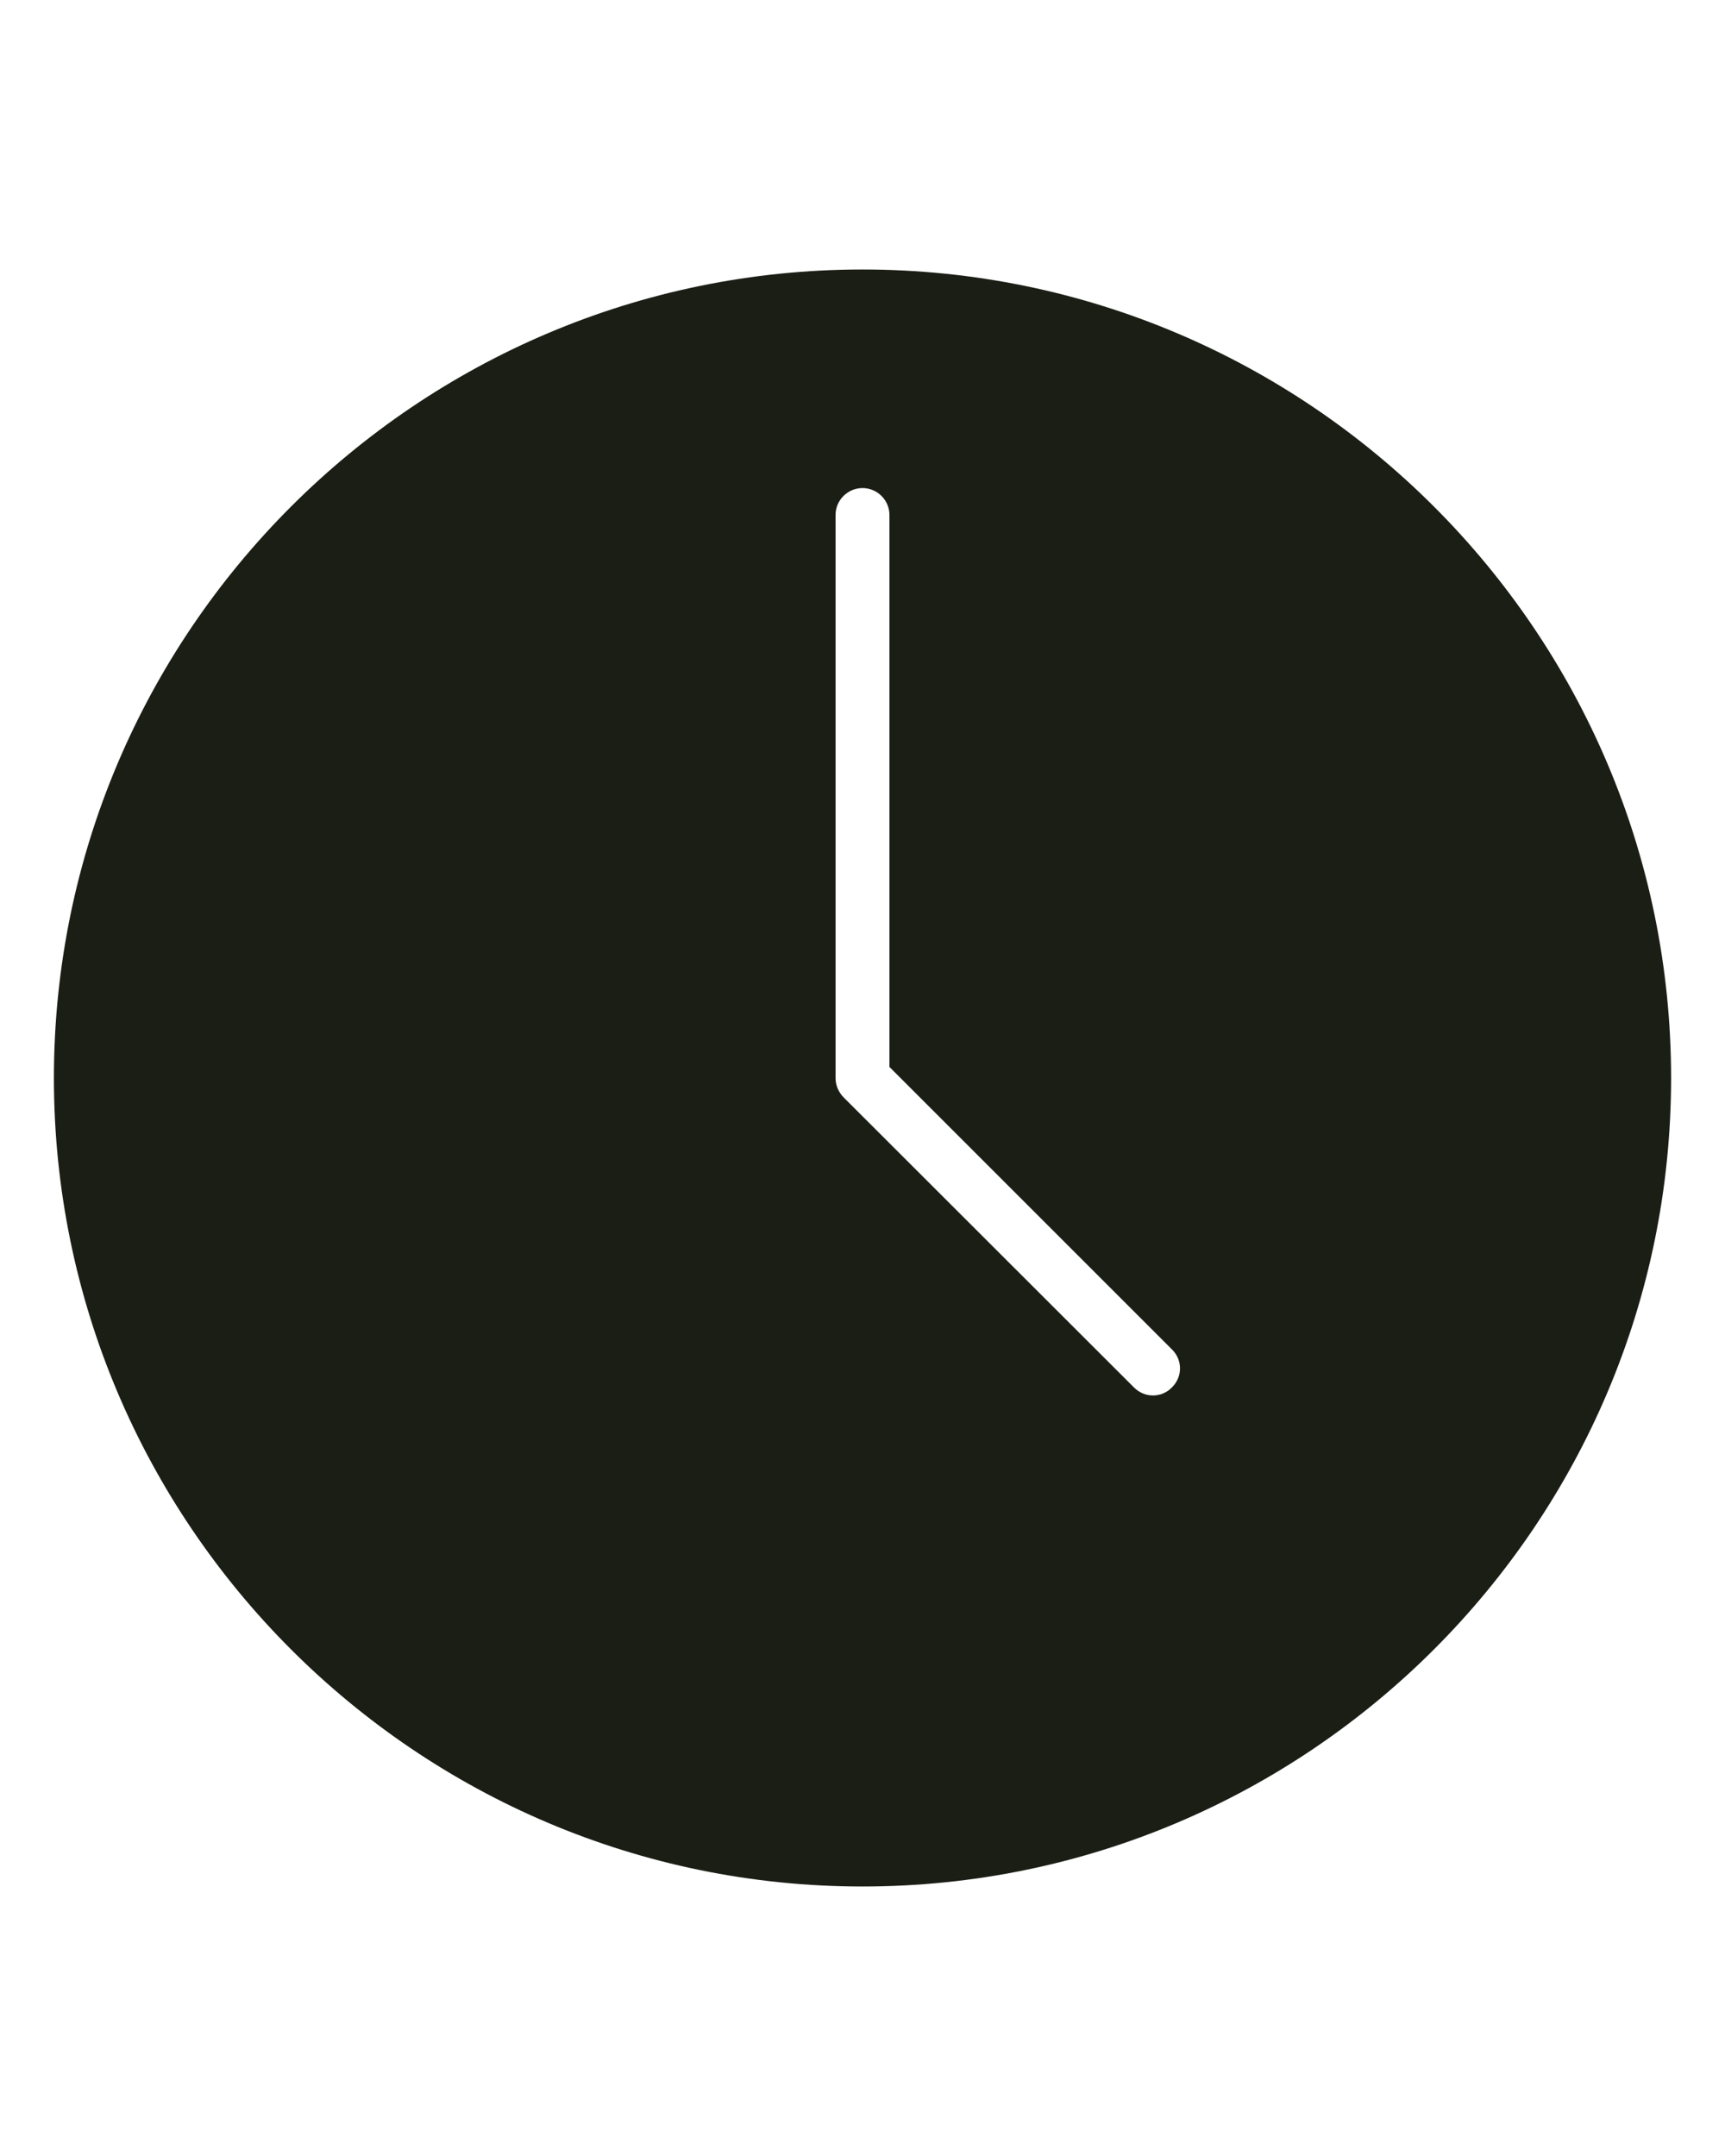 <svg xmlns="http://www.w3.org/2000/svg" width="64" height="80" viewBox="0 0 64 80" fill="none"><path d="M32 10C15.46 10 2 23.46 2 40C2 56.54 15.46 70 32 70C48.54 70 62 56.54 62 40C62 23.46 48.54 10 32 10ZM43.48 51.48C43.29 51.68 43.03 51.78 42.78 51.78C42.52 51.78 42.27 51.68 42.07 51.48L31.29 40.71C31.11 40.52 31 40.27 31 40V19.11C31 18.56 31.45 18.11 32 18.11C32.55 18.11 33 18.56 33 19.11V39.59L43.48 50.07C43.88 50.46 43.88 51.09 43.48 51.48Z" fill="#1B1E15"></path></svg>
